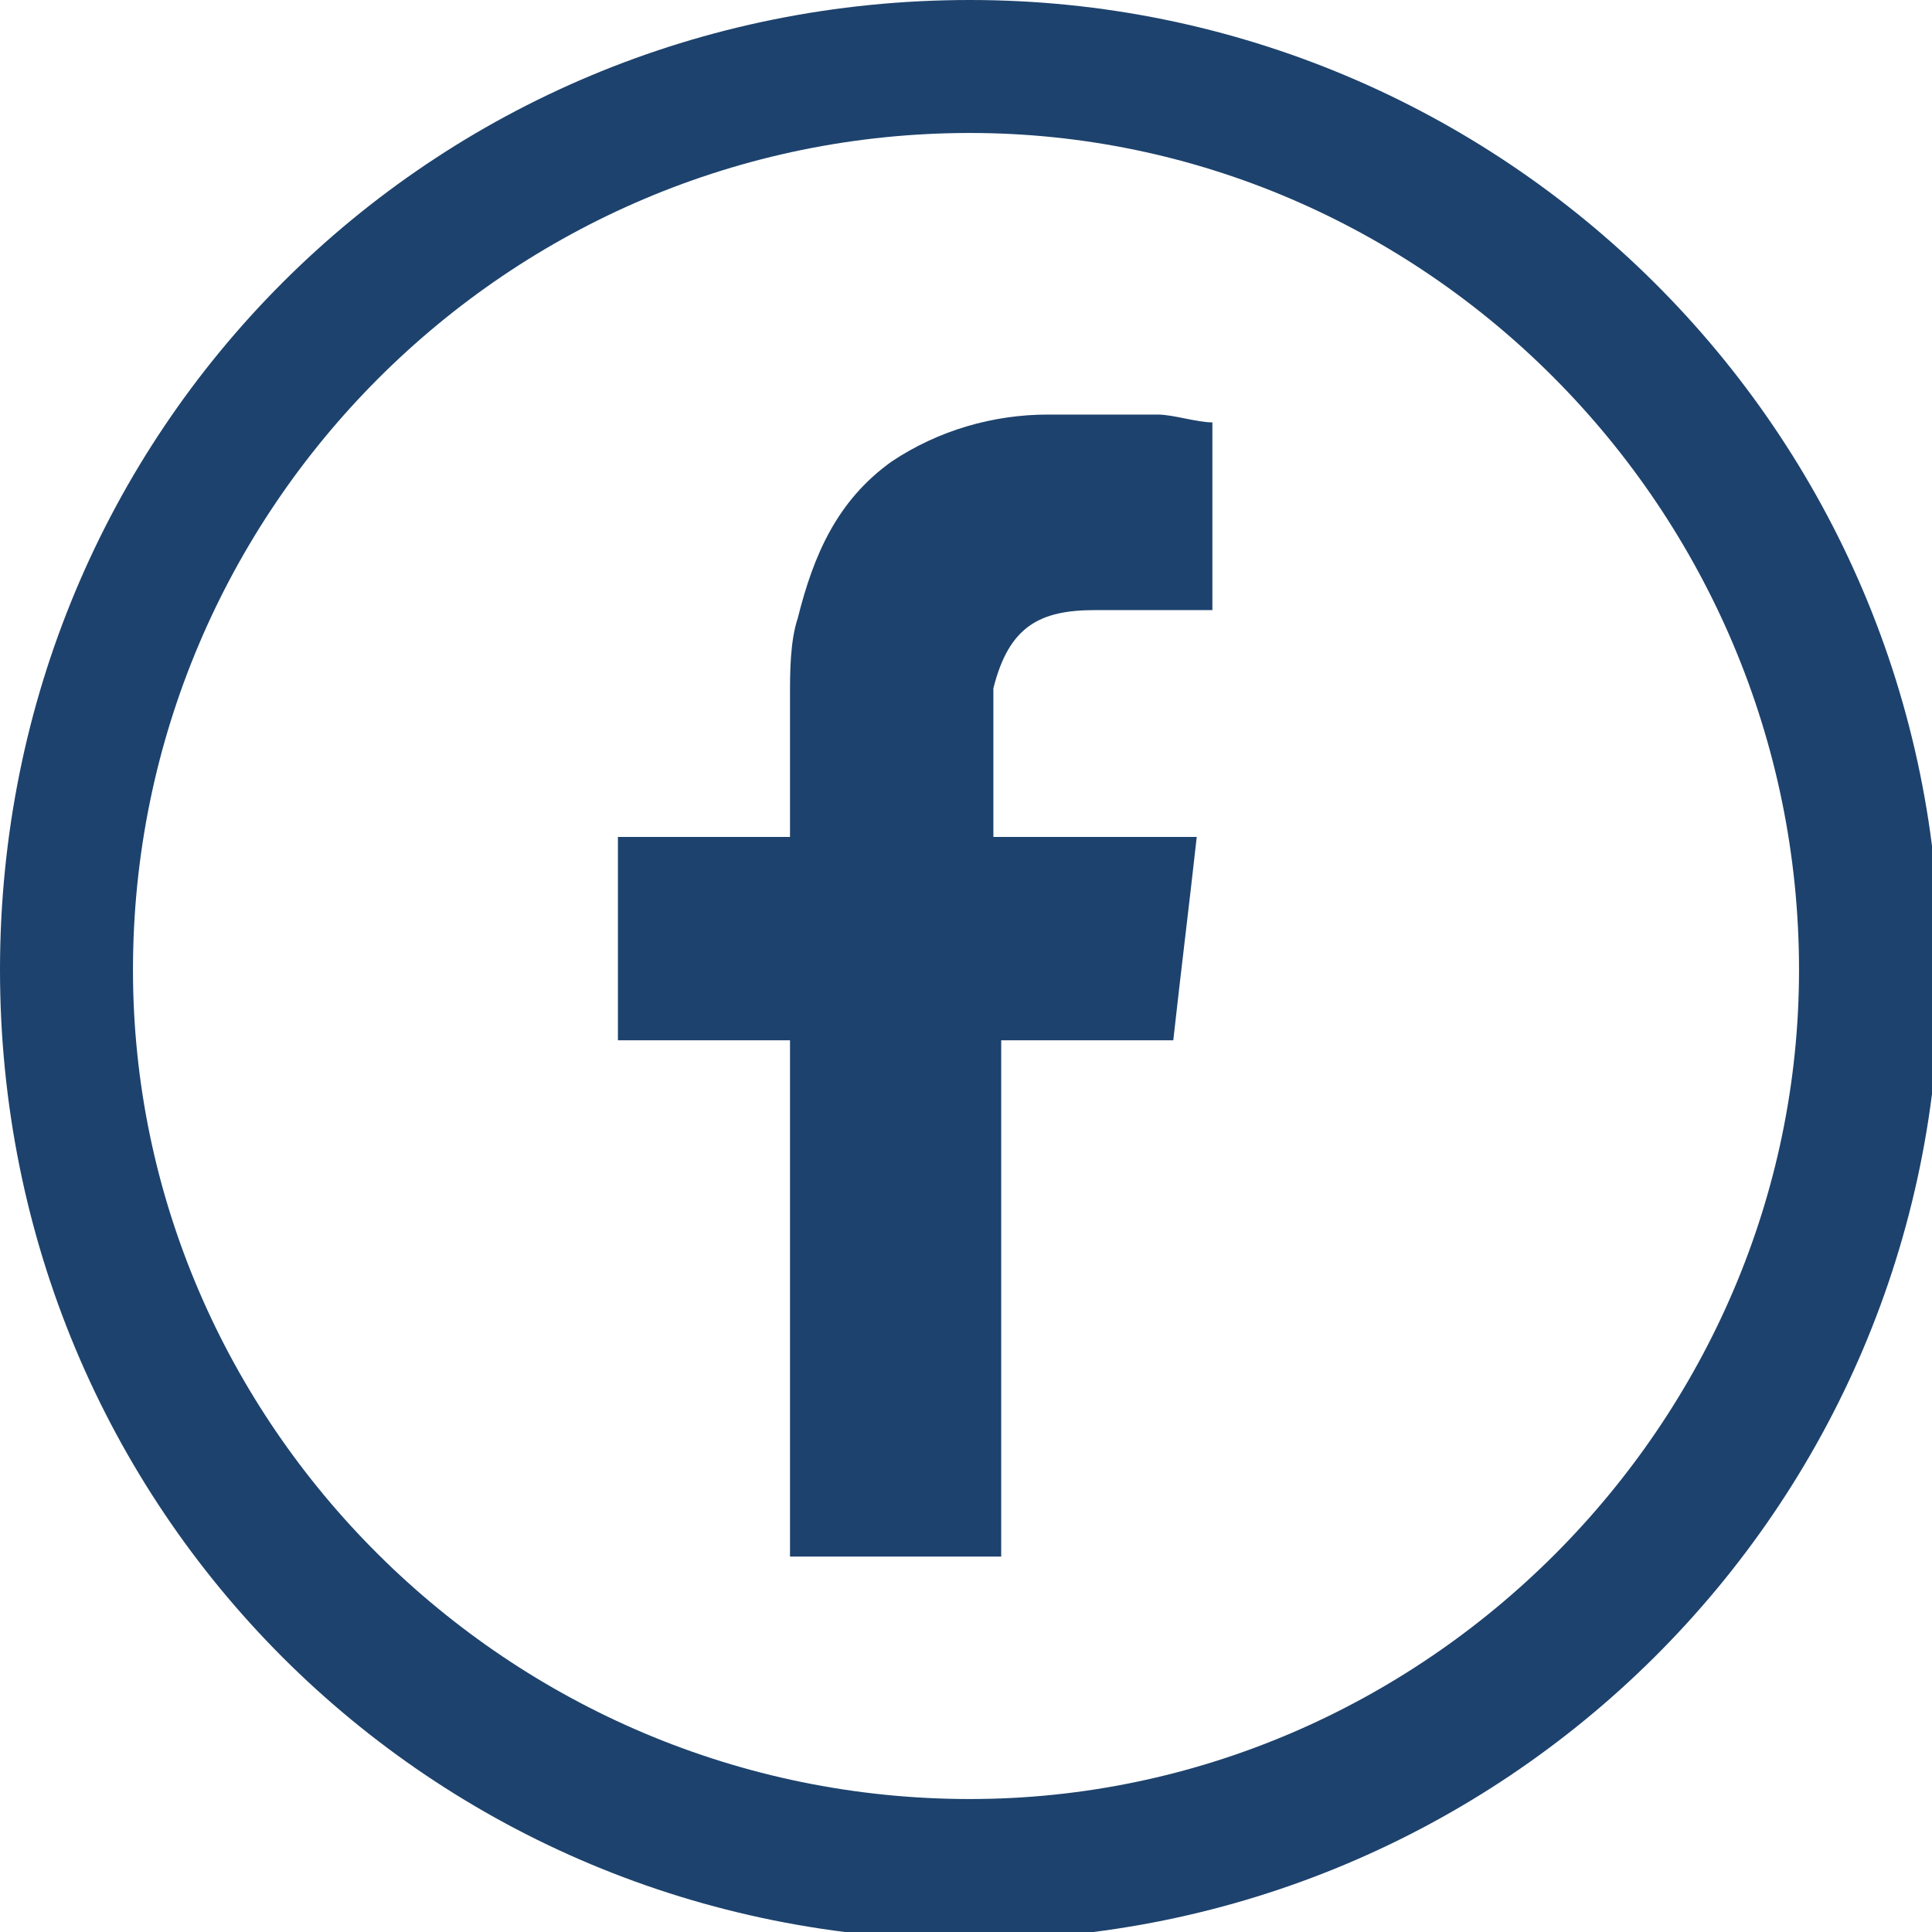 <?xml version="1.0" encoding="utf-8"?>
<!-- Generator: Adobe Illustrator 24.0.1, SVG Export Plug-In . SVG Version: 6.00 Build 0)  -->
<svg version="1.1" id="Layer_1" xmlns="http://www.w3.org/2000/svg" xmlns:xlink="http://www.w3.org/1999/xlink" x="0px" y="0px"
	 viewBox="0 0 24.7 24.7" style="enable-background:new 0 0 24.7 24.7;" xml:space="preserve">
<style type="text/css">
	.st0{fill:#1D426D;}
	.st1{fill-rule:evenodd;clip-rule:evenodd;fill:#1D426D;}
</style>
<g>
	<path class="st0" d="M12.4,1.7C18.2,1.7,23,6.5,23,12.4C23,18.2,18.2,23,12.4,23C6.5,23,1.7,18.2,1.7,12.4
		C1.7,6.5,6.5,1.7,12.4,1.7 M12.4,0C5.5,0,0,5.5,0,12.4s5.5,12.4,12.4,12.4c6.8,0,12.4-5.5,12.4-12.4S19.2,0,12.4,0L12.4,0z"/>
	<path class="st1" d="M14,7.8c0.4,0,0.9,0,1.3,0c0.1,0,0.1,0,0.2,0V5.4c-0.2,0-0.5-0.1-0.7-0.1c-0.5,0-0.9,0-1.4,0
		c-0.7,0-1.4,0.2-2,0.6c-0.7,0.5-1,1.2-1.2,2c-0.1,0.3-0.1,0.7-0.1,1c0,0.5,0,1,0,1.6v0.2H7.9v2.6h2.2v6.6h2.7v-6.6H15
		c0.1-0.9,0.2-1.7,0.3-2.6c-0.2,0-0.3,0-0.5,0c-0.6,0-2.1,0-2.1,0s0-1.3,0-1.9C12.9,8,13.3,7.8,14,7.8z"/>
</g>
</svg>
